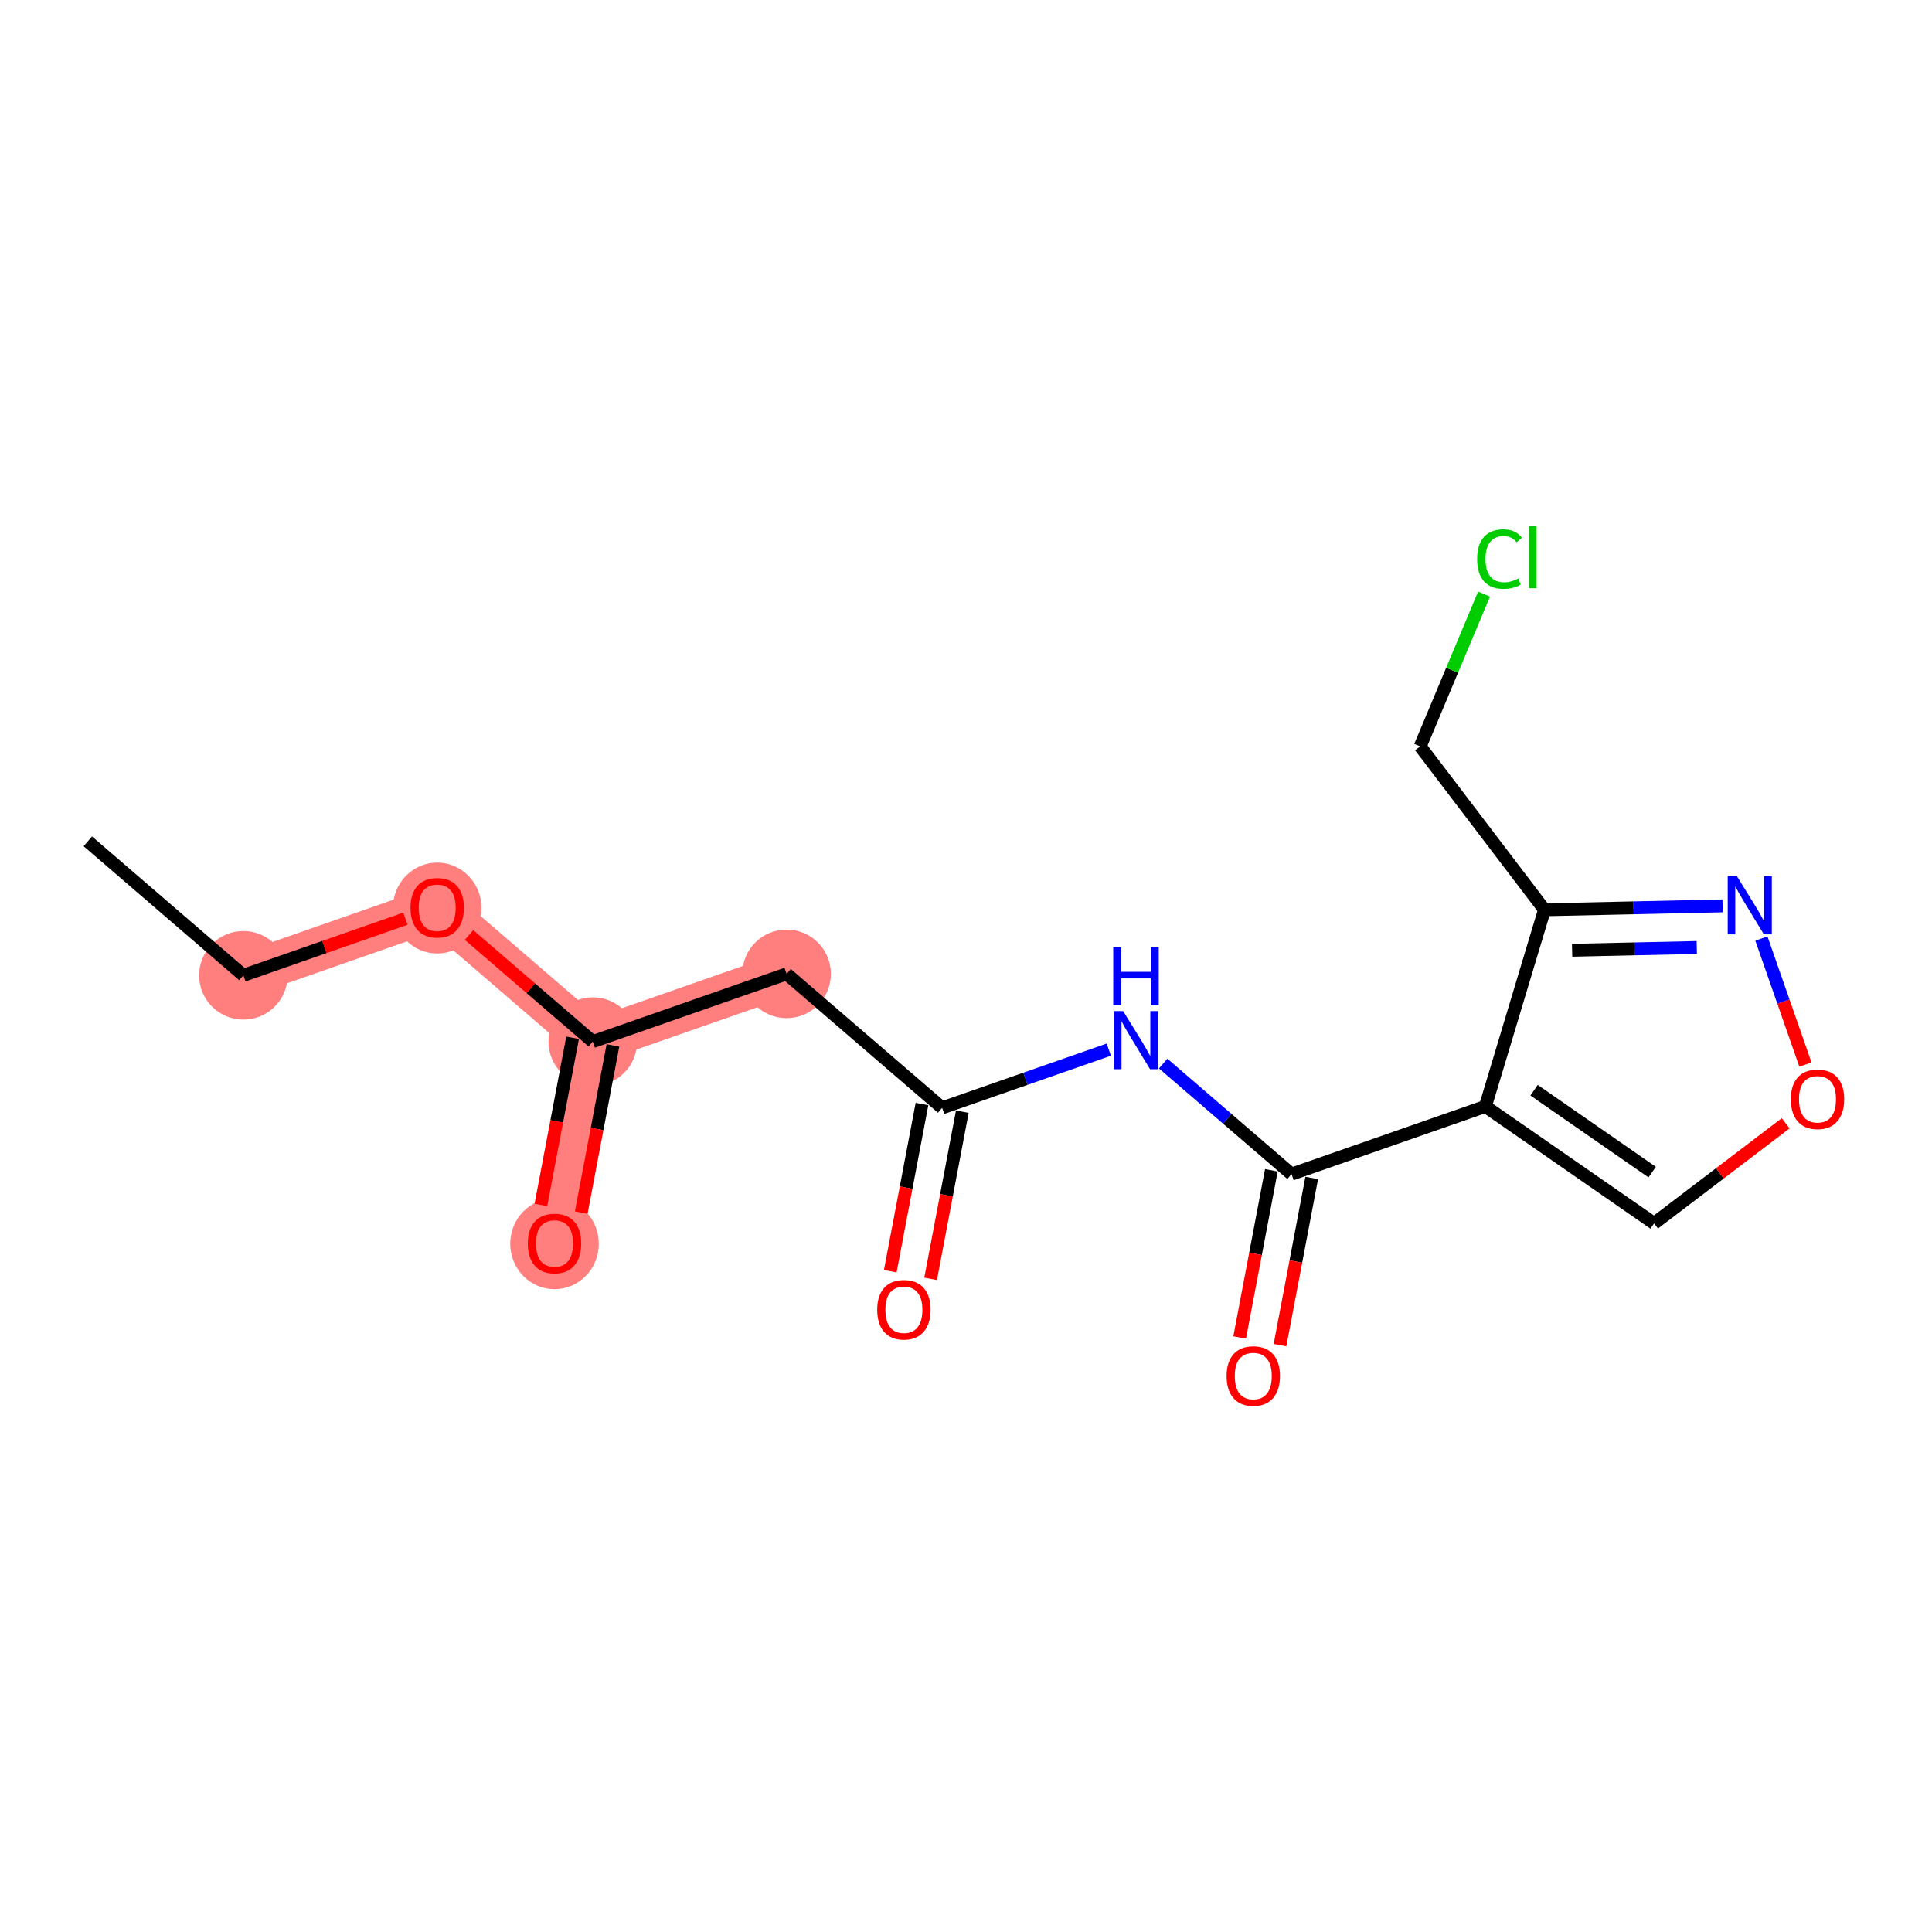 <?xml version='1.0' encoding='iso-8859-1'?>
<svg version='1.1' baseProfile='full'
              xmlns='http://www.w3.org/2000/svg'
                      xmlns:rdkit='http://www.rdkit.org/xml'
                      xmlns:xlink='http://www.w3.org/1999/xlink'
                  xml:space='preserve'
width='300px' height='300px' viewBox='0 0 300 300'>
<!-- END OF HEADER -->
<rect style='opacity:1.0;fill:#FFFFFF;stroke:none' width='300' height='300' x='0' y='0'> </rect>
<rect style='opacity:1.0;fill:#FFFFFF;stroke:none' width='300' height='300' x='0' y='0'> </rect>
<path d='M 37.792,151.448 L 67.889,140.931' style='fill:none;fill-rule:evenodd;stroke:#FF7F7F;stroke-width:6.8px;stroke-linecap:butt;stroke-linejoin:miter;stroke-opacity:1' />
<path d='M 67.889,140.931 L 92.045,161.738' style='fill:none;fill-rule:evenodd;stroke:#FF7F7F;stroke-width:6.8px;stroke-linecap:butt;stroke-linejoin:miter;stroke-opacity:1' />
<path d='M 92.045,161.738 L 86.104,193.06' style='fill:none;fill-rule:evenodd;stroke:#FF7F7F;stroke-width:6.8px;stroke-linecap:butt;stroke-linejoin:miter;stroke-opacity:1' />
<path d='M 92.045,161.738 L 122.142,151.221' style='fill:none;fill-rule:evenodd;stroke:#FF7F7F;stroke-width:6.8px;stroke-linecap:butt;stroke-linejoin:miter;stroke-opacity:1' />
<ellipse cx='37.792' cy='151.448' rx='6.376' ry='6.376'  style='fill:#FF7F7F;fill-rule:evenodd;stroke:#FF7F7F;stroke-width:1.0px;stroke-linecap:butt;stroke-linejoin:miter;stroke-opacity:1' />
<ellipse cx='67.889' cy='141.001' rx='6.376' ry='6.556'  style='fill:#FF7F7F;fill-rule:evenodd;stroke:#FF7F7F;stroke-width:1.0px;stroke-linecap:butt;stroke-linejoin:miter;stroke-opacity:1' />
<ellipse cx='92.045' cy='161.738' rx='6.376' ry='6.376'  style='fill:#FF7F7F;fill-rule:evenodd;stroke:#FF7F7F;stroke-width:1.0px;stroke-linecap:butt;stroke-linejoin:miter;stroke-opacity:1' />
<ellipse cx='86.104' cy='193.13' rx='6.376' ry='6.556'  style='fill:#FF7F7F;fill-rule:evenodd;stroke:#FF7F7F;stroke-width:1.0px;stroke-linecap:butt;stroke-linejoin:miter;stroke-opacity:1' />
<ellipse cx='122.142' cy='151.221' rx='6.376' ry='6.376'  style='fill:#FF7F7F;fill-rule:evenodd;stroke:#FF7F7F;stroke-width:1.0px;stroke-linecap:butt;stroke-linejoin:miter;stroke-opacity:1' />
<path class='bond-0 atom-0 atom-1' d='M 13.636,130.641 L 37.792,151.448' style='fill:none;fill-rule:evenodd;stroke:#000000;stroke-width:2.0px;stroke-linecap:butt;stroke-linejoin:miter;stroke-opacity:1' />
<path class='bond-1 atom-1 atom-2' d='M 37.792,151.448 L 50.37,147.053' style='fill:none;fill-rule:evenodd;stroke:#000000;stroke-width:2.0px;stroke-linecap:butt;stroke-linejoin:miter;stroke-opacity:1' />
<path class='bond-1 atom-1 atom-2' d='M 50.37,147.053 L 62.947,142.658' style='fill:none;fill-rule:evenodd;stroke:#FF0000;stroke-width:2.0px;stroke-linecap:butt;stroke-linejoin:miter;stroke-opacity:1' />
<path class='bond-2 atom-2 atom-3' d='M 72.831,145.188 L 82.438,153.463' style='fill:none;fill-rule:evenodd;stroke:#FF0000;stroke-width:2.0px;stroke-linecap:butt;stroke-linejoin:miter;stroke-opacity:1' />
<path class='bond-2 atom-2 atom-3' d='M 82.438,153.463 L 92.045,161.738' style='fill:none;fill-rule:evenodd;stroke:#000000;stroke-width:2.0px;stroke-linecap:butt;stroke-linejoin:miter;stroke-opacity:1' />
<path class='bond-3 atom-3 atom-4' d='M 88.912,161.143 L 86.451,174.124' style='fill:none;fill-rule:evenodd;stroke:#000000;stroke-width:2.0px;stroke-linecap:butt;stroke-linejoin:miter;stroke-opacity:1' />
<path class='bond-3 atom-3 atom-4' d='M 86.451,174.124 L 83.989,187.104' style='fill:none;fill-rule:evenodd;stroke:#FF0000;stroke-width:2.0px;stroke-linecap:butt;stroke-linejoin:miter;stroke-opacity:1' />
<path class='bond-3 atom-3 atom-4' d='M 95.177,162.332 L 92.715,175.312' style='fill:none;fill-rule:evenodd;stroke:#000000;stroke-width:2.0px;stroke-linecap:butt;stroke-linejoin:miter;stroke-opacity:1' />
<path class='bond-3 atom-3 atom-4' d='M 92.715,175.312 L 90.253,188.292' style='fill:none;fill-rule:evenodd;stroke:#FF0000;stroke-width:2.0px;stroke-linecap:butt;stroke-linejoin:miter;stroke-opacity:1' />
<path class='bond-4 atom-3 atom-5' d='M 92.045,161.738 L 122.142,151.221' style='fill:none;fill-rule:evenodd;stroke:#000000;stroke-width:2.0px;stroke-linecap:butt;stroke-linejoin:miter;stroke-opacity:1' />
<path class='bond-5 atom-5 atom-6' d='M 122.142,151.221 L 146.297,172.027' style='fill:none;fill-rule:evenodd;stroke:#000000;stroke-width:2.0px;stroke-linecap:butt;stroke-linejoin:miter;stroke-opacity:1' />
<path class='bond-6 atom-6 atom-7' d='M 143.165,171.433 L 140.703,184.414' style='fill:none;fill-rule:evenodd;stroke:#000000;stroke-width:2.0px;stroke-linecap:butt;stroke-linejoin:miter;stroke-opacity:1' />
<path class='bond-6 atom-6 atom-7' d='M 140.703,184.414 L 138.241,197.394' style='fill:none;fill-rule:evenodd;stroke:#FF0000;stroke-width:2.0px;stroke-linecap:butt;stroke-linejoin:miter;stroke-opacity:1' />
<path class='bond-6 atom-6 atom-7' d='M 149.43,172.622 L 146.968,185.602' style='fill:none;fill-rule:evenodd;stroke:#000000;stroke-width:2.0px;stroke-linecap:butt;stroke-linejoin:miter;stroke-opacity:1' />
<path class='bond-6 atom-6 atom-7' d='M 146.968,185.602 L 144.506,198.582' style='fill:none;fill-rule:evenodd;stroke:#FF0000;stroke-width:2.0px;stroke-linecap:butt;stroke-linejoin:miter;stroke-opacity:1' />
<path class='bond-7 atom-6 atom-8' d='M 146.297,172.027 L 159.235,167.507' style='fill:none;fill-rule:evenodd;stroke:#000000;stroke-width:2.0px;stroke-linecap:butt;stroke-linejoin:miter;stroke-opacity:1' />
<path class='bond-7 atom-6 atom-8' d='M 159.235,167.507 L 172.173,162.986' style='fill:none;fill-rule:evenodd;stroke:#0000FF;stroke-width:2.0px;stroke-linecap:butt;stroke-linejoin:miter;stroke-opacity:1' />
<path class='bond-8 atom-8 atom-9' d='M 180.615,165.147 L 190.583,173.732' style='fill:none;fill-rule:evenodd;stroke:#0000FF;stroke-width:2.0px;stroke-linecap:butt;stroke-linejoin:miter;stroke-opacity:1' />
<path class='bond-8 atom-8 atom-9' d='M 190.583,173.732 L 200.55,182.317' style='fill:none;fill-rule:evenodd;stroke:#000000;stroke-width:2.0px;stroke-linecap:butt;stroke-linejoin:miter;stroke-opacity:1' />
<path class='bond-9 atom-9 atom-10' d='M 197.418,181.723 L 194.956,194.703' style='fill:none;fill-rule:evenodd;stroke:#000000;stroke-width:2.0px;stroke-linecap:butt;stroke-linejoin:miter;stroke-opacity:1' />
<path class='bond-9 atom-9 atom-10' d='M 194.956,194.703 L 192.494,207.684' style='fill:none;fill-rule:evenodd;stroke:#FF0000;stroke-width:2.0px;stroke-linecap:butt;stroke-linejoin:miter;stroke-opacity:1' />
<path class='bond-9 atom-9 atom-10' d='M 203.682,182.911 L 201.22,195.892' style='fill:none;fill-rule:evenodd;stroke:#000000;stroke-width:2.0px;stroke-linecap:butt;stroke-linejoin:miter;stroke-opacity:1' />
<path class='bond-9 atom-9 atom-10' d='M 201.22,195.892 L 198.758,208.872' style='fill:none;fill-rule:evenodd;stroke:#FF0000;stroke-width:2.0px;stroke-linecap:butt;stroke-linejoin:miter;stroke-opacity:1' />
<path class='bond-10 atom-9 atom-11' d='M 200.55,182.317 L 230.647,171.801' style='fill:none;fill-rule:evenodd;stroke:#000000;stroke-width:2.0px;stroke-linecap:butt;stroke-linejoin:miter;stroke-opacity:1' />
<path class='bond-11 atom-11 atom-12' d='M 230.647,171.801 L 256.845,189.968' style='fill:none;fill-rule:evenodd;stroke:#000000;stroke-width:2.0px;stroke-linecap:butt;stroke-linejoin:miter;stroke-opacity:1' />
<path class='bond-11 atom-11 atom-12' d='M 238.21,169.286 L 256.549,182.004' style='fill:none;fill-rule:evenodd;stroke:#000000;stroke-width:2.0px;stroke-linecap:butt;stroke-linejoin:miter;stroke-opacity:1' />
<path class='bond-17 atom-15 atom-11' d='M 239.829,141.271 L 230.647,171.801' style='fill:none;fill-rule:evenodd;stroke:#000000;stroke-width:2.0px;stroke-linecap:butt;stroke-linejoin:miter;stroke-opacity:1' />
<path class='bond-12 atom-12 atom-13' d='M 256.845,189.968 L 267.061,182.197' style='fill:none;fill-rule:evenodd;stroke:#000000;stroke-width:2.0px;stroke-linecap:butt;stroke-linejoin:miter;stroke-opacity:1' />
<path class='bond-12 atom-12 atom-13' d='M 267.061,182.197 L 277.278,174.425' style='fill:none;fill-rule:evenodd;stroke:#FF0000;stroke-width:2.0px;stroke-linecap:butt;stroke-linejoin:miter;stroke-opacity:1' />
<path class='bond-13 atom-13 atom-14' d='M 280.345,165.304 L 276.927,155.521' style='fill:none;fill-rule:evenodd;stroke:#FF0000;stroke-width:2.0px;stroke-linecap:butt;stroke-linejoin:miter;stroke-opacity:1' />
<path class='bond-13 atom-13 atom-14' d='M 276.927,155.521 L 273.509,145.739' style='fill:none;fill-rule:evenodd;stroke:#0000FF;stroke-width:2.0px;stroke-linecap:butt;stroke-linejoin:miter;stroke-opacity:1' />
<path class='bond-14 atom-14 atom-15' d='M 267.482,140.662 L 253.655,140.967' style='fill:none;fill-rule:evenodd;stroke:#0000FF;stroke-width:2.0px;stroke-linecap:butt;stroke-linejoin:miter;stroke-opacity:1' />
<path class='bond-14 atom-14 atom-15' d='M 253.655,140.967 L 239.829,141.271' style='fill:none;fill-rule:evenodd;stroke:#000000;stroke-width:2.0px;stroke-linecap:butt;stroke-linejoin:miter;stroke-opacity:1' />
<path class='bond-14 atom-14 atom-15' d='M 263.474,147.128 L 253.796,147.341' style='fill:none;fill-rule:evenodd;stroke:#0000FF;stroke-width:2.0px;stroke-linecap:butt;stroke-linejoin:miter;stroke-opacity:1' />
<path class='bond-14 atom-14 atom-15' d='M 253.796,147.341 L 244.117,147.554' style='fill:none;fill-rule:evenodd;stroke:#000000;stroke-width:2.0px;stroke-linecap:butt;stroke-linejoin:miter;stroke-opacity:1' />
<path class='bond-15 atom-15 atom-16' d='M 239.829,141.271 L 220.527,115.897' style='fill:none;fill-rule:evenodd;stroke:#000000;stroke-width:2.0px;stroke-linecap:butt;stroke-linejoin:miter;stroke-opacity:1' />
<path class='bond-16 atom-16 atom-17' d='M 220.527,115.897 L 225.484,104.071' style='fill:none;fill-rule:evenodd;stroke:#000000;stroke-width:2.0px;stroke-linecap:butt;stroke-linejoin:miter;stroke-opacity:1' />
<path class='bond-16 atom-16 atom-17' d='M 225.484,104.071 L 230.44,92.245' style='fill:none;fill-rule:evenodd;stroke:#00CC00;stroke-width:2.0px;stroke-linecap:butt;stroke-linejoin:miter;stroke-opacity:1' />
<path  class='atom-2' d='M 63.744 140.957
Q 63.744 138.789, 64.816 137.577
Q 65.887 136.366, 67.889 136.366
Q 69.891 136.366, 70.962 137.577
Q 72.034 138.789, 72.034 140.957
Q 72.034 143.15, 70.95 144.4
Q 69.866 145.637, 67.889 145.637
Q 65.9 145.637, 64.816 144.4
Q 63.744 143.163, 63.744 140.957
M 67.889 144.617
Q 69.266 144.617, 70.006 143.699
Q 70.758 142.768, 70.758 140.957
Q 70.758 139.184, 70.006 138.291
Q 69.266 137.386, 67.889 137.386
Q 66.512 137.386, 65.759 138.279
Q 65.02 139.171, 65.02 140.957
Q 65.02 142.78, 65.759 143.699
Q 66.512 144.617, 67.889 144.617
' fill='#FF0000'/>
<path  class='atom-4' d='M 81.959 193.086
Q 81.959 190.918, 83.031 189.706
Q 84.102 188.495, 86.104 188.495
Q 88.106 188.495, 89.177 189.706
Q 90.249 190.918, 90.249 193.086
Q 90.249 195.279, 89.165 196.529
Q 88.081 197.766, 86.104 197.766
Q 84.115 197.766, 83.031 196.529
Q 81.959 195.292, 81.959 193.086
M 86.104 196.746
Q 87.481 196.746, 88.221 195.828
Q 88.973 194.897, 88.973 193.086
Q 88.973 191.313, 88.221 190.421
Q 87.481 189.515, 86.104 189.515
Q 84.727 189.515, 83.974 190.408
Q 83.235 191.3, 83.235 193.086
Q 83.235 194.909, 83.974 195.828
Q 84.727 196.746, 86.104 196.746
' fill='#FF0000'/>
<path  class='atom-7' d='M 136.212 203.376
Q 136.212 201.208, 137.283 199.996
Q 138.354 198.785, 140.357 198.785
Q 142.359 198.785, 143.43 199.996
Q 144.501 201.208, 144.501 203.376
Q 144.501 205.569, 143.417 206.819
Q 142.333 208.056, 140.357 208.056
Q 138.367 208.056, 137.283 206.819
Q 136.212 205.582, 136.212 203.376
M 140.357 207.036
Q 141.734 207.036, 142.473 206.118
Q 143.226 205.187, 143.226 203.376
Q 143.226 201.603, 142.473 200.71
Q 141.734 199.805, 140.357 199.805
Q 138.979 199.805, 138.227 200.698
Q 137.487 201.59, 137.487 203.376
Q 137.487 205.199, 138.227 206.118
Q 138.979 207.036, 140.357 207.036
' fill='#FF0000'/>
<path  class='atom-8' d='M 174.398 156.997
L 177.357 161.779
Q 177.65 162.251, 178.122 163.105
Q 178.594 163.96, 178.619 164.011
L 178.619 156.997
L 179.818 156.997
L 179.818 166.025
L 178.581 166.025
L 175.406 160.797
Q 175.036 160.185, 174.641 159.483
Q 174.258 158.782, 174.143 158.565
L 174.143 166.025
L 172.97 166.025
L 172.97 156.997
L 174.398 156.997
' fill='#0000FF'/>
<path  class='atom-8' d='M 172.862 147.065
L 174.086 147.065
L 174.086 150.904
L 178.702 150.904
L 178.702 147.065
L 179.927 147.065
L 179.927 156.094
L 178.702 156.094
L 178.702 151.924
L 174.086 151.924
L 174.086 156.094
L 172.862 156.094
L 172.862 147.065
' fill='#0000FF'/>
<path  class='atom-10' d='M 190.465 213.666
Q 190.465 211.498, 191.536 210.286
Q 192.607 209.075, 194.609 209.075
Q 196.611 209.075, 197.682 210.286
Q 198.754 211.498, 198.754 213.666
Q 198.754 215.859, 197.67 217.109
Q 196.586 218.346, 194.609 218.346
Q 192.62 218.346, 191.536 217.109
Q 190.465 215.872, 190.465 213.666
M 194.609 217.326
Q 195.986 217.326, 196.726 216.407
Q 197.478 215.476, 197.478 213.666
Q 197.478 211.893, 196.726 211
Q 195.986 210.095, 194.609 210.095
Q 193.232 210.095, 192.479 210.988
Q 191.74 211.88, 191.74 213.666
Q 191.74 215.489, 192.479 216.407
Q 193.232 217.326, 194.609 217.326
' fill='#FF0000'/>
<path  class='atom-13' d='M 278.075 170.692
Q 278.075 168.524, 279.146 167.312
Q 280.217 166.101, 282.219 166.101
Q 284.221 166.101, 285.292 167.312
Q 286.364 168.524, 286.364 170.692
Q 286.364 172.885, 285.28 174.135
Q 284.196 175.372, 282.219 175.372
Q 280.23 175.372, 279.146 174.135
Q 278.075 172.898, 278.075 170.692
M 282.219 174.352
Q 283.596 174.352, 284.336 173.434
Q 285.088 172.503, 285.088 170.692
Q 285.088 168.919, 284.336 168.026
Q 283.596 167.121, 282.219 167.121
Q 280.842 167.121, 280.089 168.014
Q 279.35 168.906, 279.35 170.692
Q 279.35 172.515, 280.089 173.434
Q 280.842 174.352, 282.219 174.352
' fill='#FF0000'/>
<path  class='atom-14' d='M 269.707 136.055
L 272.665 140.837
Q 272.959 141.309, 273.431 142.164
Q 273.902 143.018, 273.928 143.069
L 273.928 136.055
L 275.127 136.055
L 275.127 145.084
L 273.89 145.084
L 270.714 139.855
Q 270.345 139.243, 269.949 138.542
Q 269.567 137.84, 269.452 137.624
L 269.452 145.084
L 268.279 145.084
L 268.279 136.055
L 269.707 136.055
' fill='#0000FF'/>
<path  class='atom-17' d='M 229.369 86.806
Q 229.369 84.562, 230.415 83.388
Q 231.473 82.203, 233.475 82.203
Q 235.337 82.203, 236.332 83.516
L 235.49 84.205
Q 234.763 83.248, 233.475 83.248
Q 232.111 83.248, 231.384 84.166
Q 230.67 85.072, 230.67 86.806
Q 230.67 88.591, 231.409 89.51
Q 232.162 90.428, 233.616 90.428
Q 234.61 90.428, 235.771 89.829
L 236.128 90.785
Q 235.656 91.091, 234.942 91.27
Q 234.228 91.448, 233.437 91.448
Q 231.473 91.448, 230.415 90.249
Q 229.369 89.051, 229.369 86.806
' fill='#00CC00'/>
<path  class='atom-17' d='M 237.429 81.654
L 238.602 81.654
L 238.602 91.333
L 237.429 91.333
L 237.429 81.654
' fill='#00CC00'/>
</svg>
